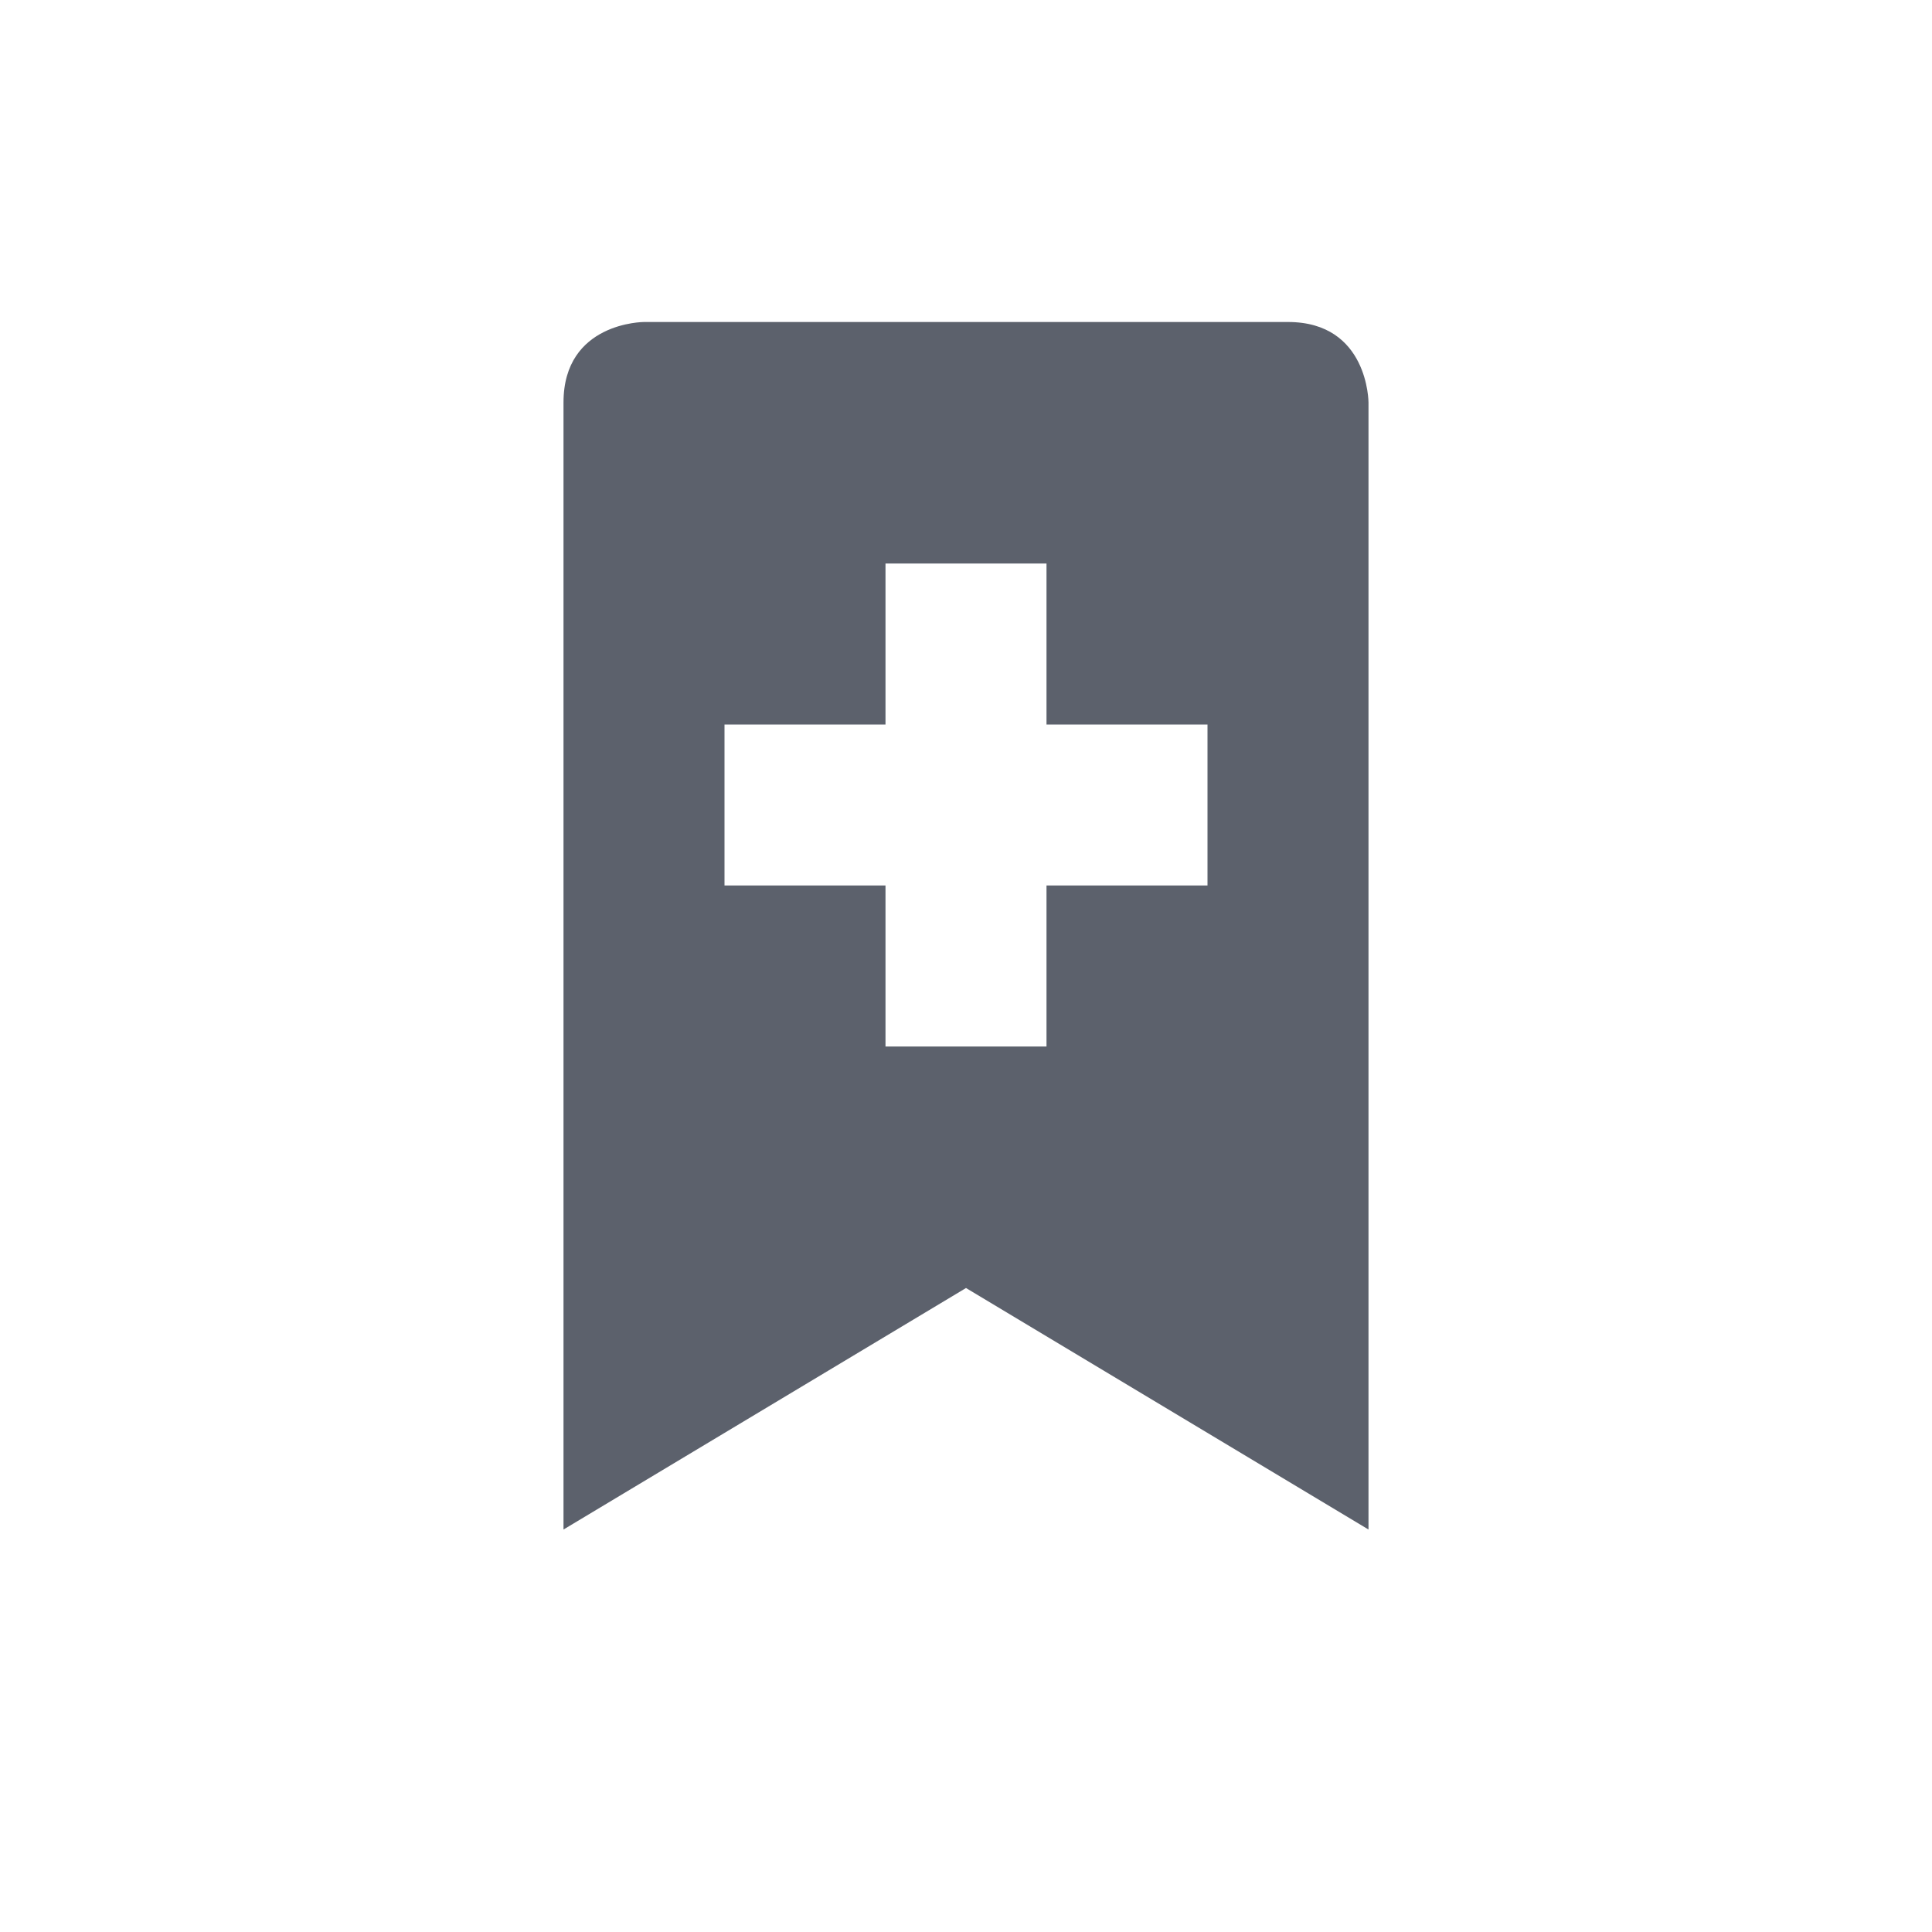 <svg xmlns="http://www.w3.org/2000/svg" width="12pt" height="12pt" version="1.1" viewBox="0 0 12 12">
 <g>
  <path style="fill:rgb(36.078%,38.039%,42.353%)" d="M 4 2 C 4 2 3.5 2 3.5 2.5 L 3.5 9.5 L 6 8 L 8.5 9.5 L 8.5 2.5 C 8.5 2.5 8.5 2 8 2 Z M 5.5 3.5 L 6.5 3.5 L 6.5 4.5 L 7.5 4.5 L 7.5 5.5 L 6.5 5.5 L 6.5 6.5 L 5.5 6.5 L 5.5 5.5 L 4.5 5.5 L 4.5 4.5 L 5.5 4.5 Z M 5.5 3.5"/>
 </g>
</svg>
